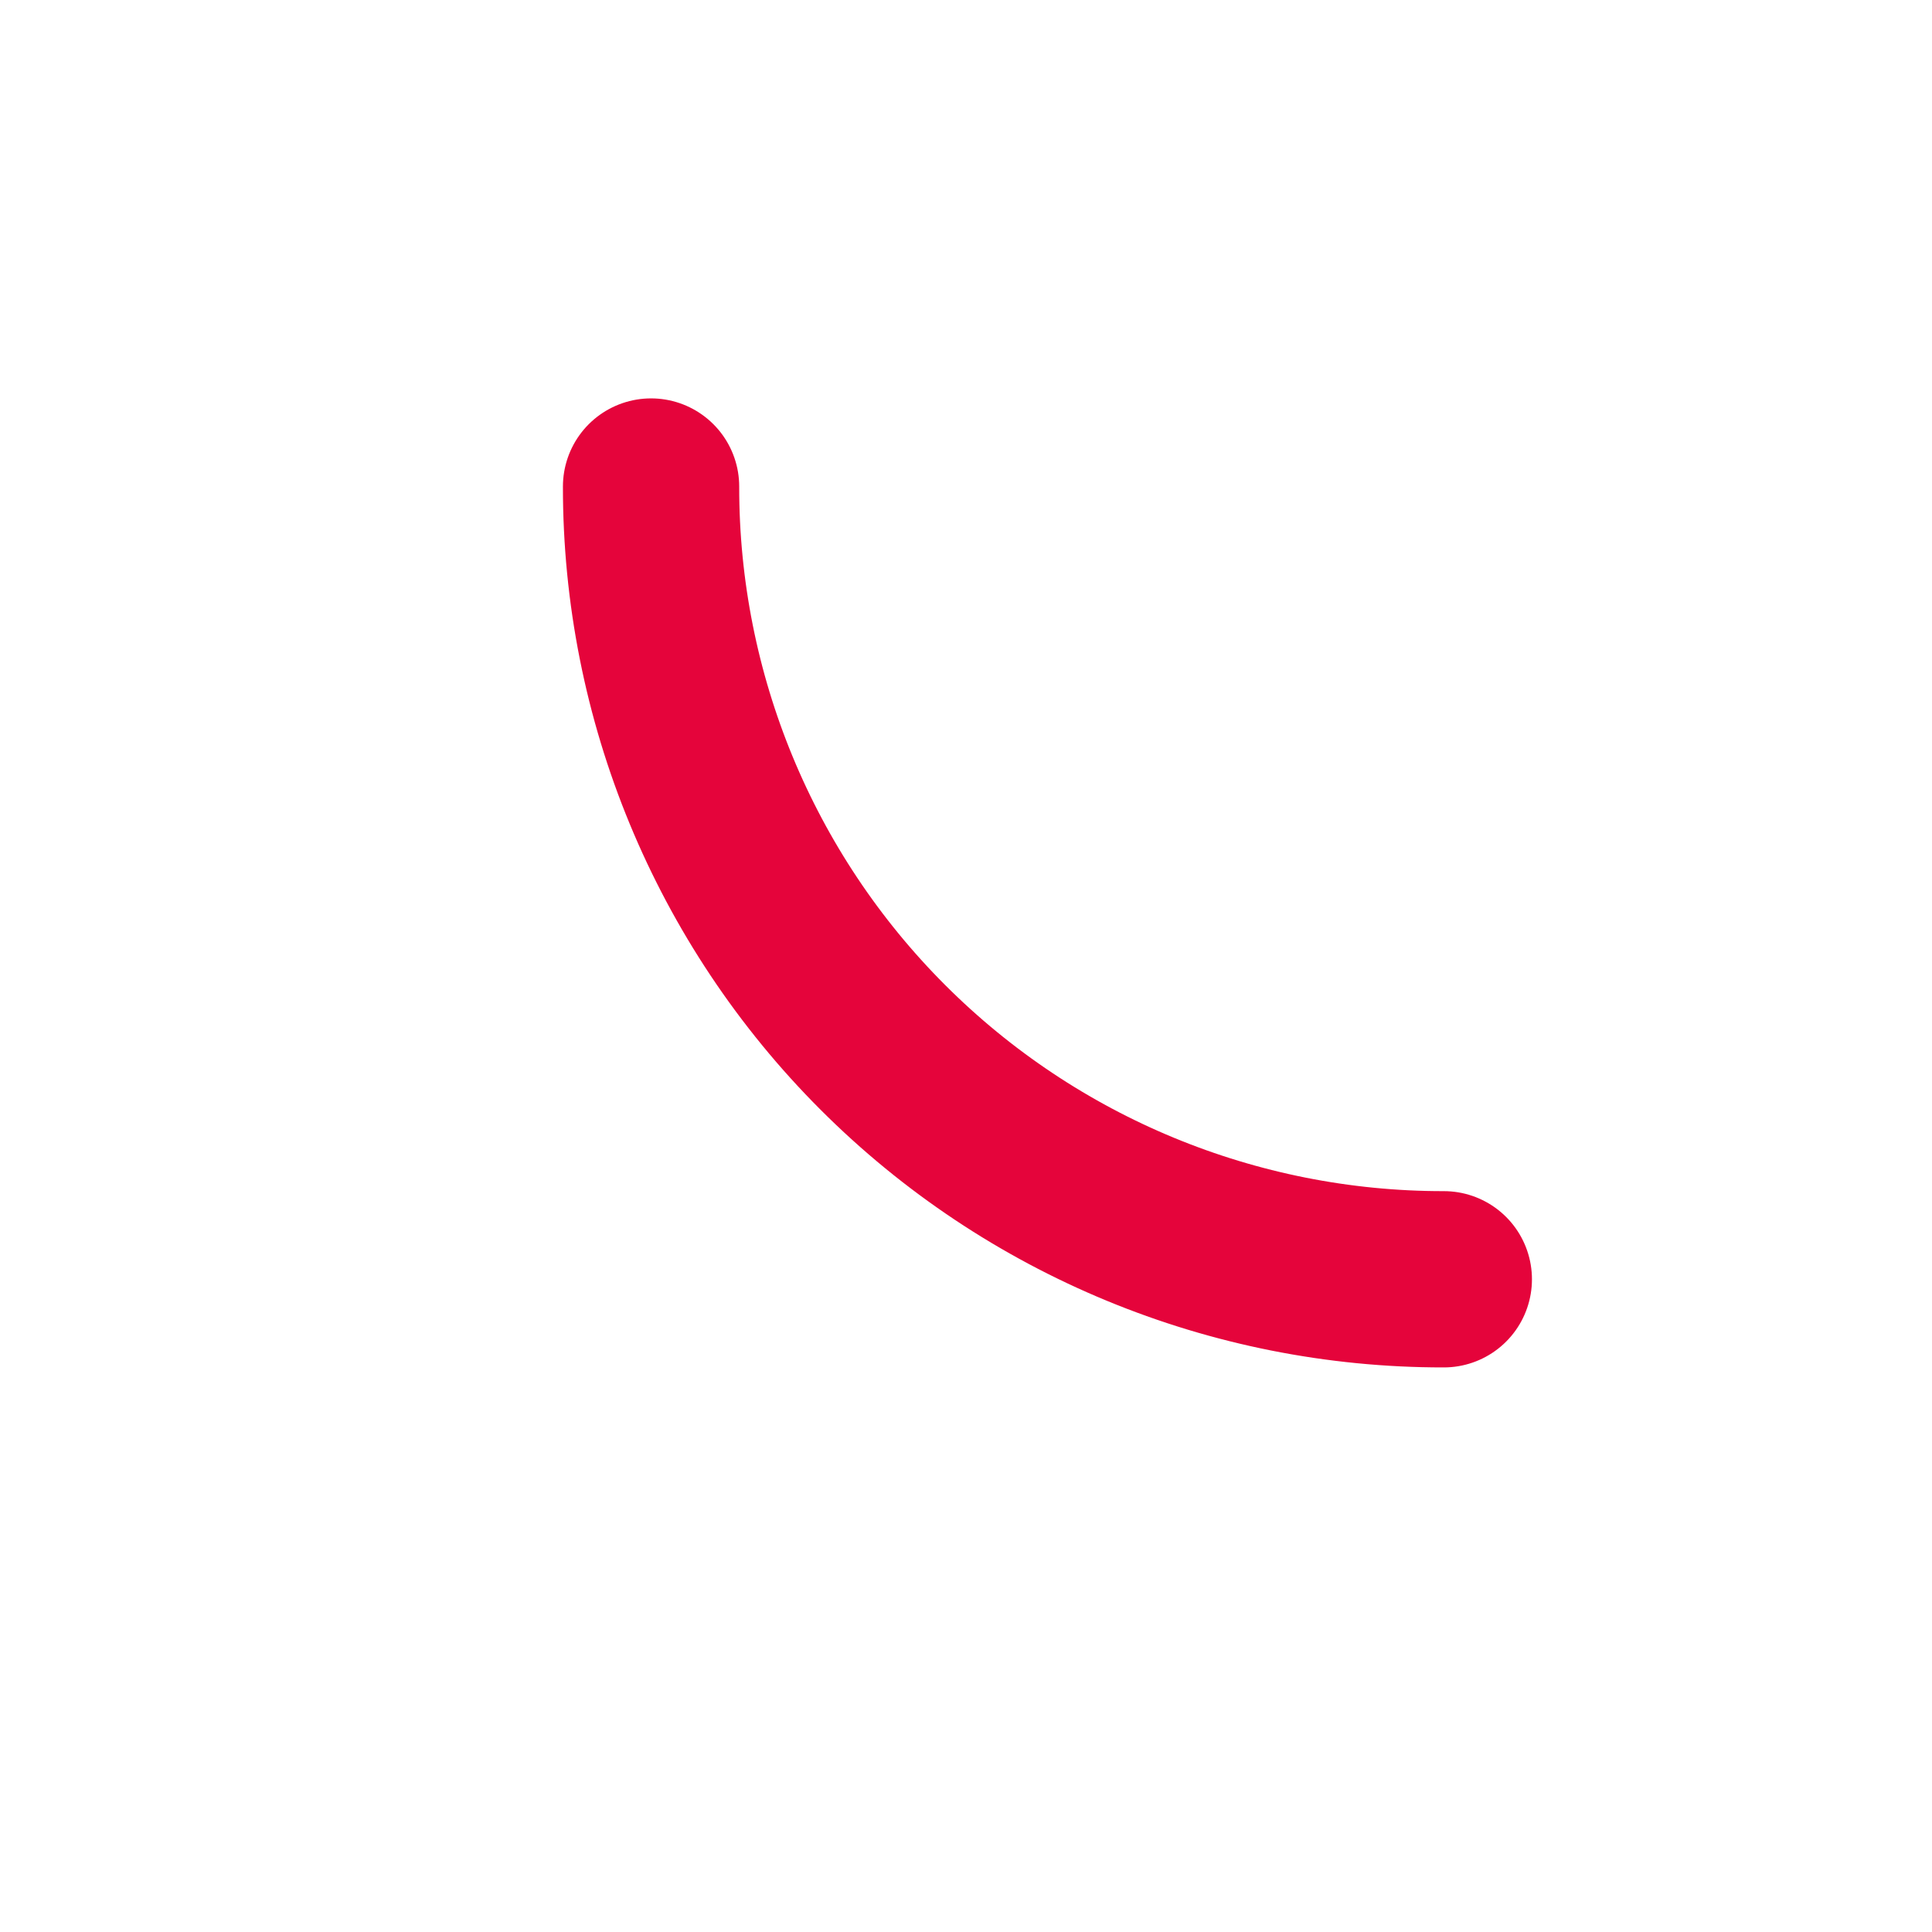 <svg xmlns="http://www.w3.org/2000/svg" version="1.1" xmlns:xlink="http://www.w3.org/1999/xlink" xmlns:svgjs="http://svgjs.dev/svgjs" width="274" height="274"><svg width="274" height="274" viewBox="0 0 274 274" fill="none" xmlns="http://www.w3.org/2000/svg">
<path d="M204.764 181.43C174.914 181.462 146.3 169.634 125.215 148.55C104.13 127.465 92.303 98.85 92.335 69" stroke="#E5043B" stroke-width="25" stroke-linecap="round"></path>
</svg><style>@media (prefers-color-scheme: light) { :root { filter: none; } }
@media (prefers-color-scheme: dark) { :root { filter: none; } }
</style></svg>